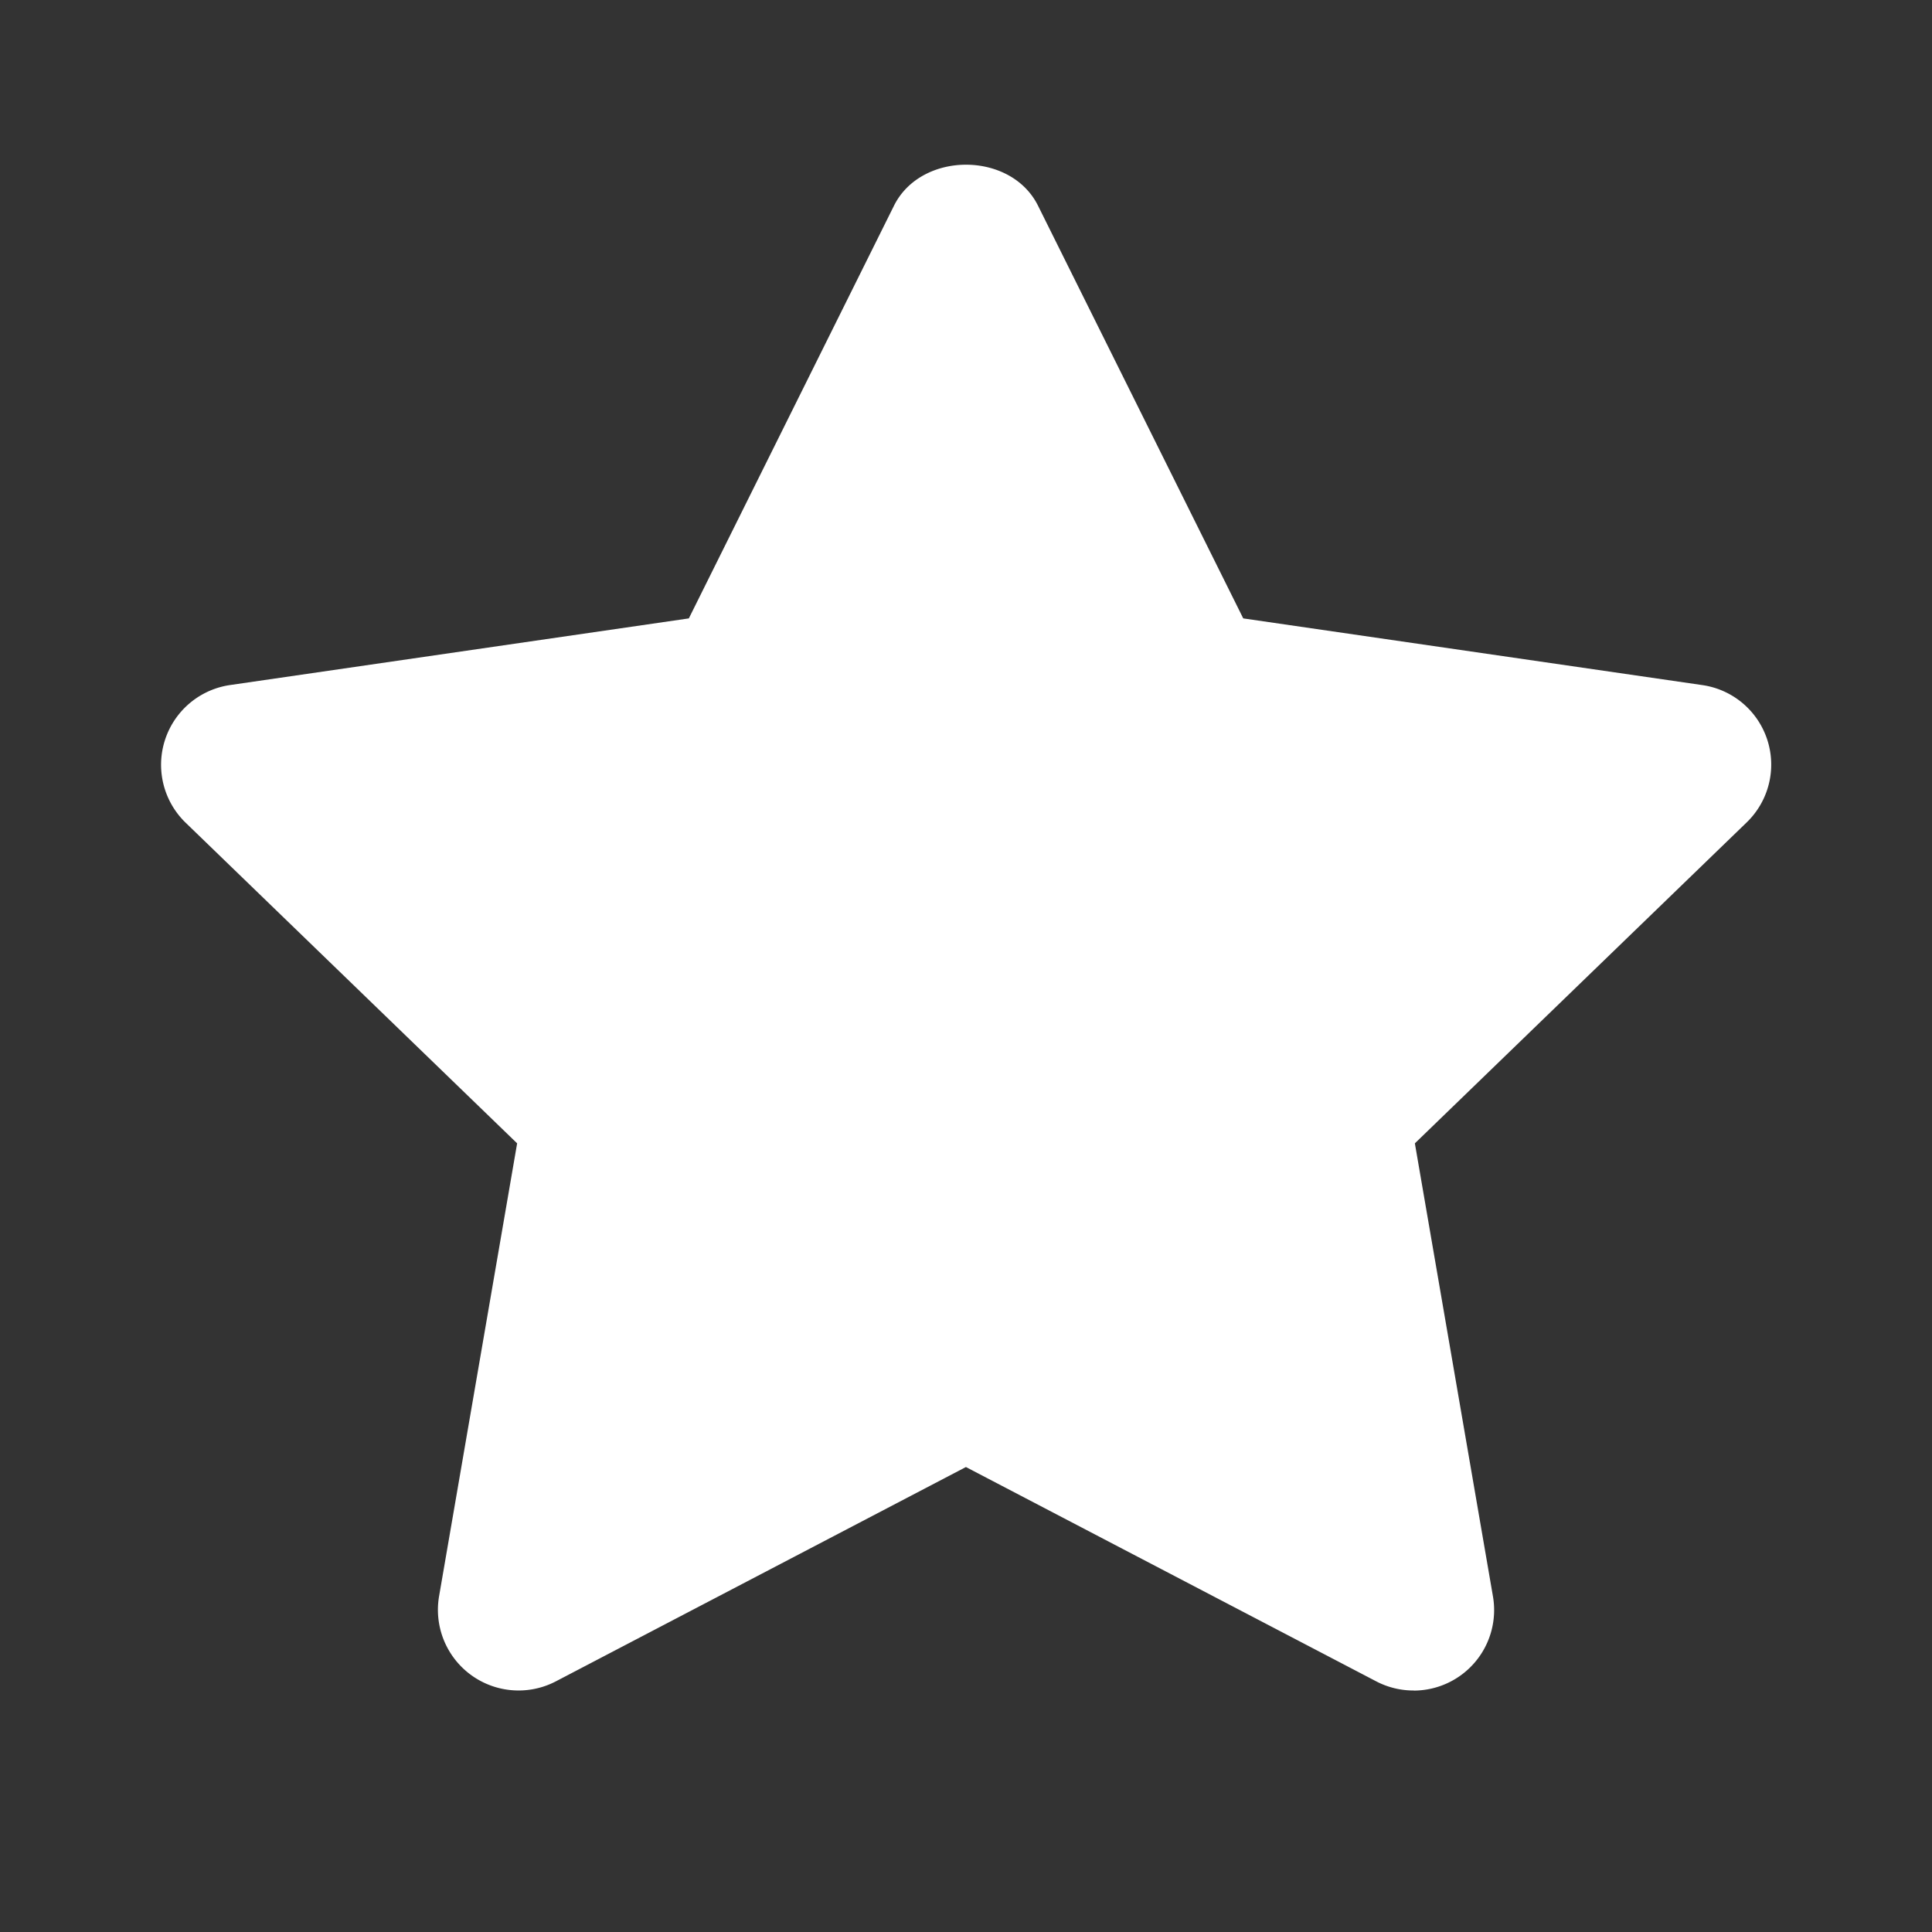 <svg xmlns="http://www.w3.org/2000/svg" viewBox="0 0 24 24"><rect x="0" y="0" width="24" height="24" fill="#333333" stroke="none"/><path fill="#FFF" fill-rule="evenodd" d="M17.562 21a1 1 0 0 1-.463-.112l-5.1-2.664-5.097 2.664a1.002 1.002 0 0 1-1.448-1.057l.97-5.628-4.12-3.985a1.001 1.001 0 0 1 .553-1.708l5.7-.828 2.548-5.126c.338-.68 1.453-.68 1.79 0l2.549 5.126 5.7.828a.998.998 0 0 1 .552 1.708l-4.12 3.985.97 5.628a1 1 0 0 1-.984 1.17"/></svg>